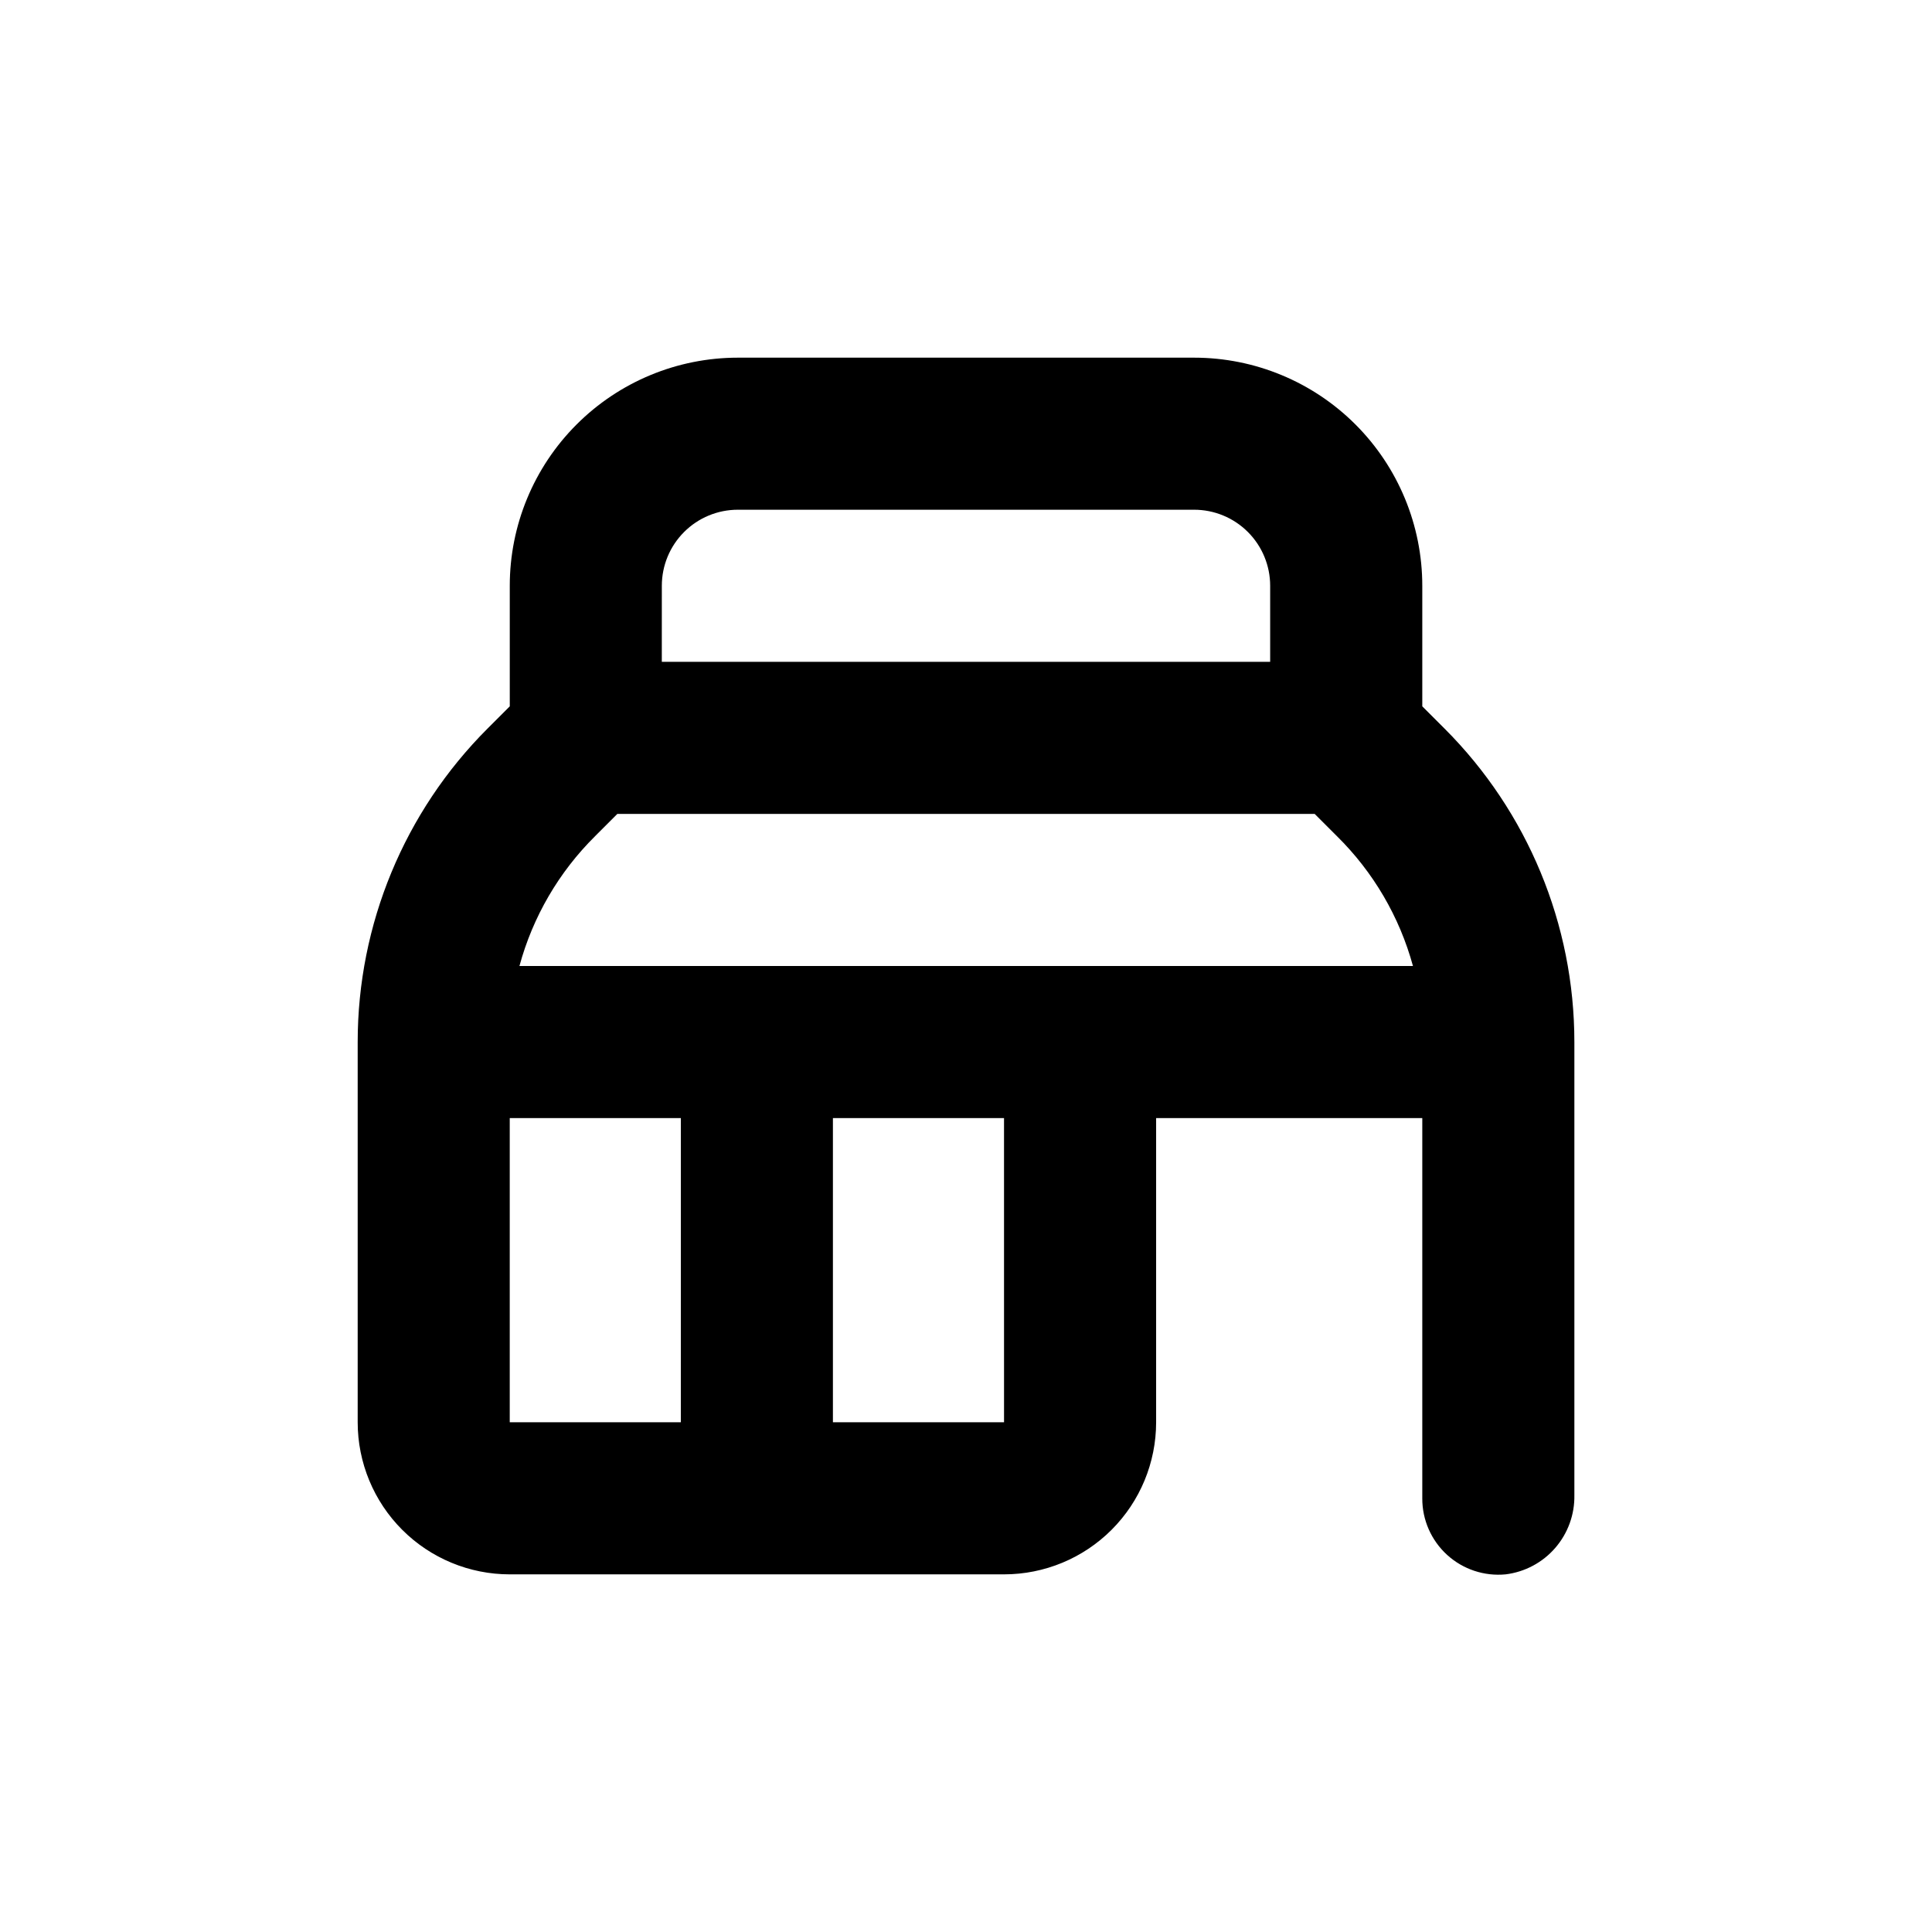 <?xml version="1.0" encoding="UTF-8"?>
<!-- Uploaded to: SVG Find, www.svgrepo.com, Generator: SVG Find Mixer Tools -->
<svg fill="#000000" width="800px" height="800px" version="1.1" viewBox="144 144 512 512" xmlns="http://www.w3.org/2000/svg">
 <path d="m279.09 561.22h130.99c10.691 0 20.941-4.246 28.5-11.805 7.559-7.559 11.805-17.812 11.805-28.5v-80.609h70.535v100.76c-0.027 5.703 2.363 11.148 6.578 14.992 4.215 3.84 9.863 5.715 15.539 5.16 5.09-0.637 9.77-3.133 13.125-7.012 3.359-3.883 5.164-8.867 5.062-14v-120.05c0.004-31.164-12.375-61.051-34.41-83.078l-5.894-5.894v-31.941c0-16.035-6.371-31.414-17.707-42.75-11.34-11.34-26.719-17.707-42.75-17.707h-120.91c-16.035 0-31.414 6.367-42.75 17.707-11.34 11.336-17.707 26.715-17.707 42.75v31.941l-5.894 5.894c-22.035 22.031-34.414 51.918-34.41 83.078v100.76c0 10.688 4.246 20.941 11.805 28.5 7.559 7.559 17.809 11.805 28.5 11.805zm130.99-40.305h-45.348v-80.609h45.344zm-90.688-221.68c0-5.348 2.121-10.473 5.902-14.25 3.777-3.781 8.902-5.902 14.25-5.902h120.91c5.344 0 10.469 2.121 14.25 5.902 3.777 3.777 5.902 8.902 5.902 14.25v20.152h-161.22zm-17.684 66.352 5.894-5.894h184.8l5.894 5.894c9.633 9.492 16.586 21.363 20.152 34.41h-236.79c3.539-13.035 10.457-24.906 20.055-34.41zm-22.621 74.715h45.344l-0.004 80.609h-45.34z"/>
</svg>